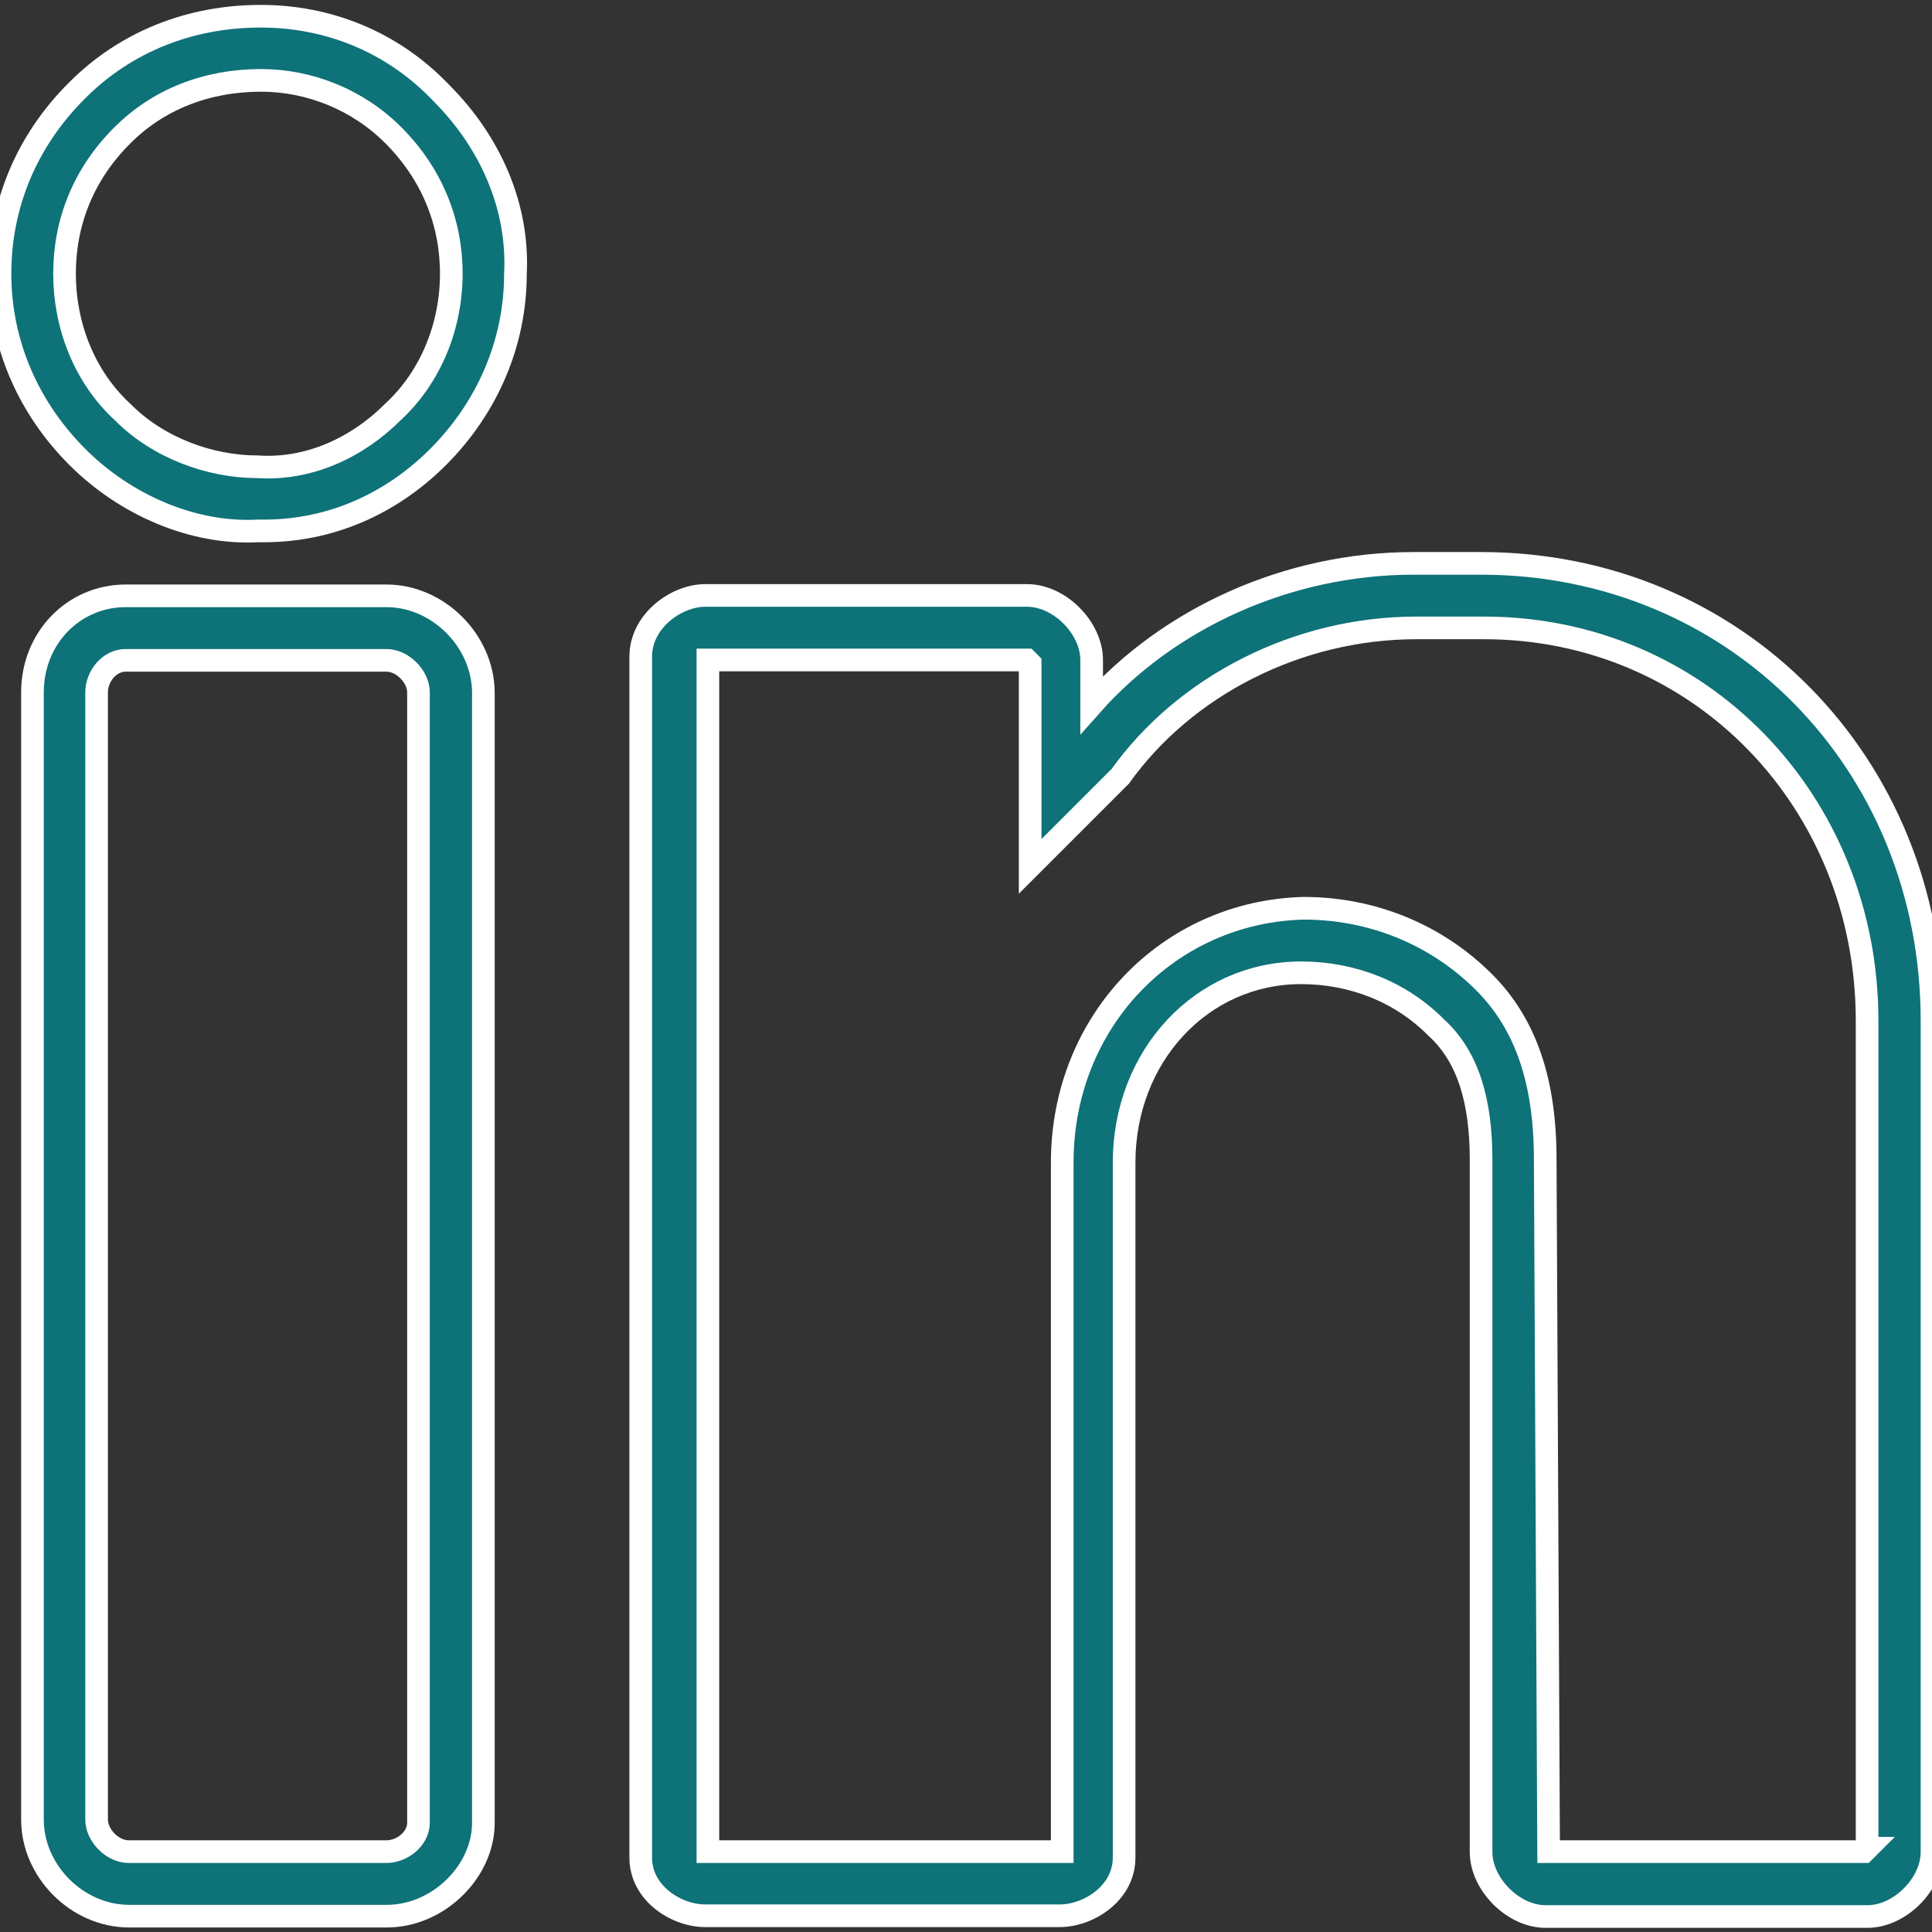 <svg enable-background="new 0 0 512 512" viewBox="0 0 512 512" xmlns="http://www.w3.org/2000/svg"><rect x="0" y="0" width="512" height="512" fill="#333333" stroke="none"/><g fill="#0e7279" stroke="#fff" stroke-miterlimit="10" stroke-width="6" transform="translate(1)"><path d="m68.1 4.3c-18.8 0-35.8 6.8-48.6 19.6-13.7 13.6-20.5 30.7-20.5 48.6 0 18.8 7.7 35.8 20.5 48.6s30.7 20.5 47.8 19.6h1.7c17.1 0 33.3-6.8 46.1-19.6s20.5-29.9 20.5-48.6c.9-17.9-6.8-35-19.6-47.8-12.9-13.6-30-20.4-47.9-20.4zm35 104.9c-9.4 9.4-22.2 15.4-35.8 14.5-12.8 0-26.5-5.1-35.8-14.5-10.2-9.4-15.4-23-15.4-36.7s5.1-26.5 15.4-36.7c9.4-9.4 22.2-14.5 36.7-14.5 12.8 0 25.6 5.1 35 14.5 10.2 10.2 15.4 23 15.4 36.7s-5.3 27.3-15.5 36.7z"/><path d="m101.4 157.9h-69.1c-13.7 0-24.7 11.1-24.7 25.6v298.7c0 13.7 11.9 25.6 25.6 25.6h68.3c13.7 0 25.6-11.9 25.6-24.7v-299.6c-.1-13.7-12-25.6-25.7-25.6zm8.5 325.1c0 4.3-4.3 7.7-8.5 7.7h-68.3c-4.3 0-8.5-4.3-8.5-8.5v-298.7c0-4.3 3.4-8.5 7.7-8.5h69.1c4.3 0 8.5 4.3 8.5 8.5z"/><path d="m391.5 149.3h-17.9c-33.3 0-64.9 14.5-85.3 37.5v-11.9c0-8.5-8.5-17.1-17.1-17.1h-85.3c-7.7 0-17.1 6.8-17.1 16.2v318.3c0 9.4 9.4 15.4 17.1 15.4h93.9c7.7 0 17.1-6 17.1-15.4v-184.2c0-28.2 20.5-50.3 46.9-50.3 13.7 0 26.5 5.1 35.8 14.5 8.5 7.7 11.9 19.6 11.9 35v183.5c0 8.5 8.5 17.1 17.1 17.1h85.3c8.5 0 17.1-8.5 17.1-17.1v-220.3c0-68.3-52.1-121.2-119.5-121.2zm102.4 340.5-.9.9h-83.6l-.9-183.5c0-20.5-5.1-35.8-16.2-46.9-12.8-12.8-29.9-19.6-47.8-19.6-35.8.9-64 29.9-64 67.4v182.6h-93.9v-315.8h84.5l.9.9v53.8l23-23 .9-.9c17.1-23.9 46.9-39.3 78.5-39.3h17.9c57.2 0 101.5 46.1 101.5 104.1v219.3z"/></g></svg>